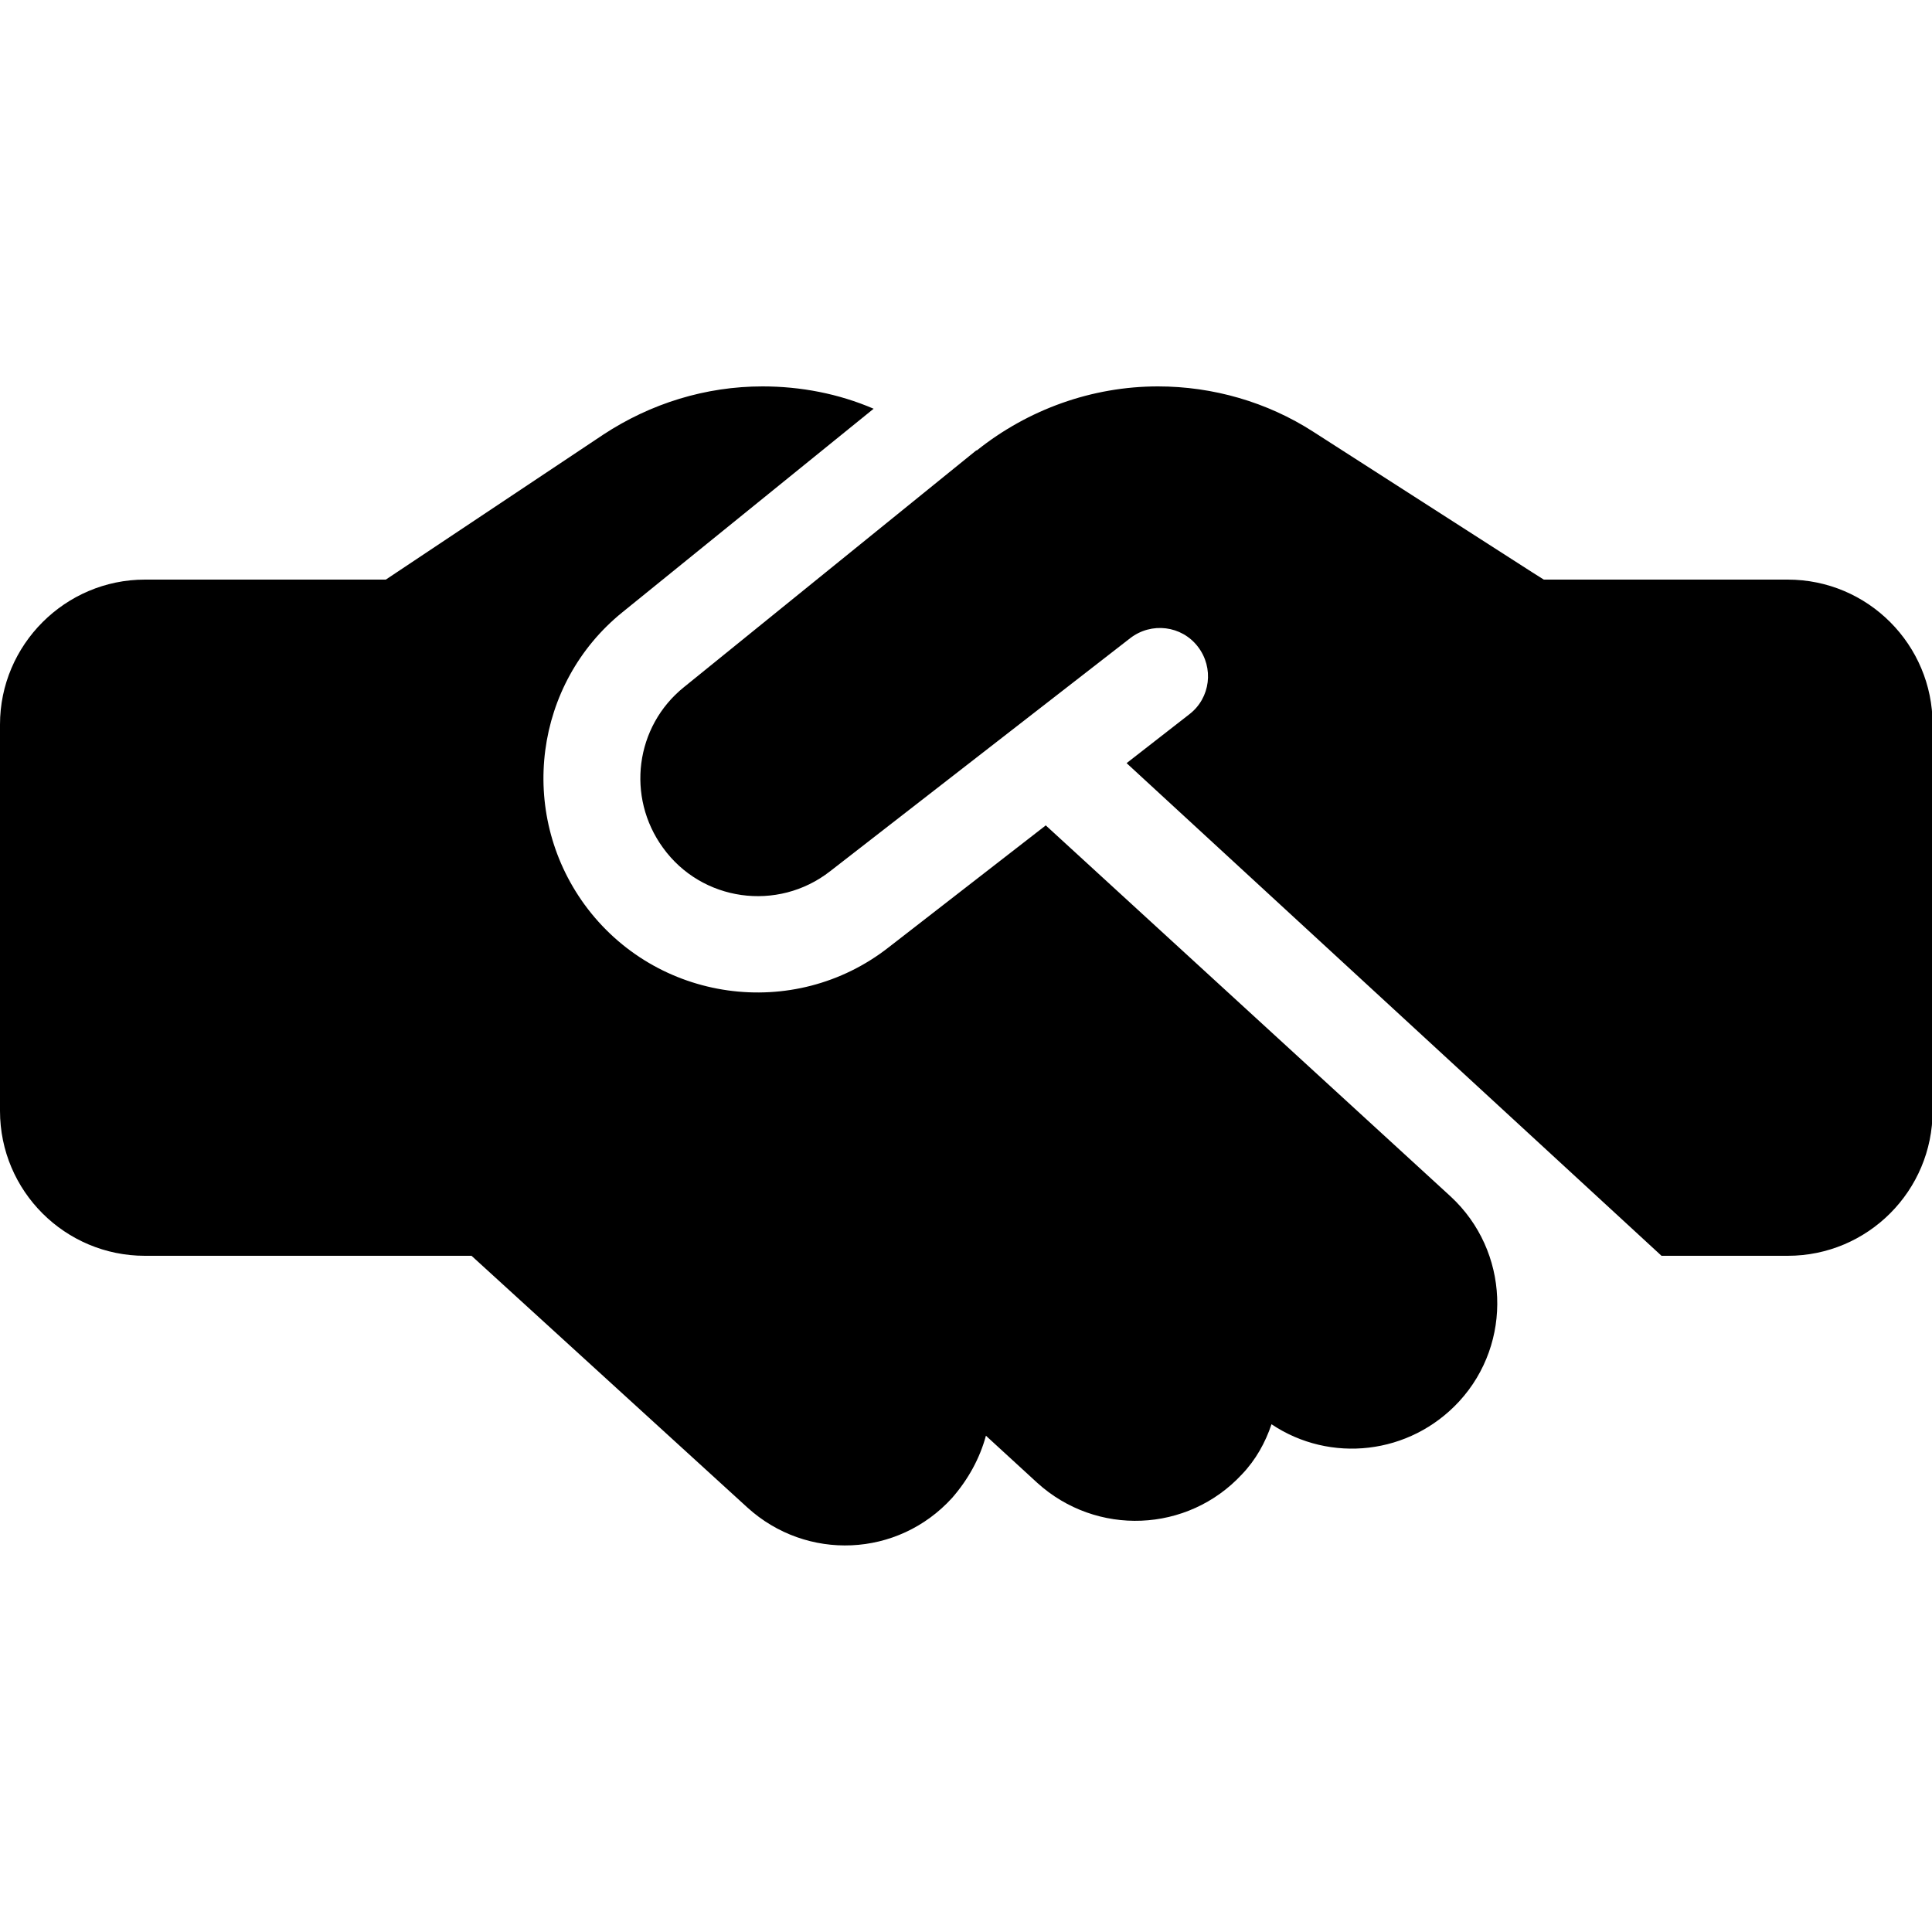 <?xml version="1.0" encoding="UTF-8"?>
<svg id="Ebene_1" data-name="Ebene 1" xmlns="http://www.w3.org/2000/svg" viewBox="0 0 32 32">
  <path d="M16.17,7.46l-4.84,3.92c-.81.65-.96,1.82-.35,2.66.64.89,1.9,1.07,2.77.39l4.97-3.86c.35-.27.85-.21,1.12.14s.21.85-.14,1.12l-1.04.81,8.86,8.16h2.09c1.33,0,2.4-1.08,2.4-2.4v-6.4c0-1.32-1.07-2.4-2.4-2.4h-4.04l-.19-.12-3.63-2.33c-.76-.49-1.66-.75-2.57-.75-1.09,0-2.15.38-3,1.06ZM17.31,13.68l-2.59,2.01c-1.57,1.23-3.86.91-5.04-.71-1.11-1.53-.83-3.66.63-4.84l4.16-3.37c-.58-.25-1.21-.37-1.84-.37-.94,0-1.85.28-2.64.8l-3.6,2.4H2.4c-1.32,0-2.4,1.08-2.4,2.4v6.4c0,1.33,1.08,2.4,2.4,2.4h5.41l4.57,4.17c.98.89,2.49.83,3.39-.16.27-.31.46-.66.56-1.03l.85.78c.98.89,2.49.83,3.39-.14.23-.24.39-.53.49-.83.97.65,2.29.51,3.11-.38.89-.97.83-2.49-.14-3.39l-6.71-6.15h0Z"/>
</svg>